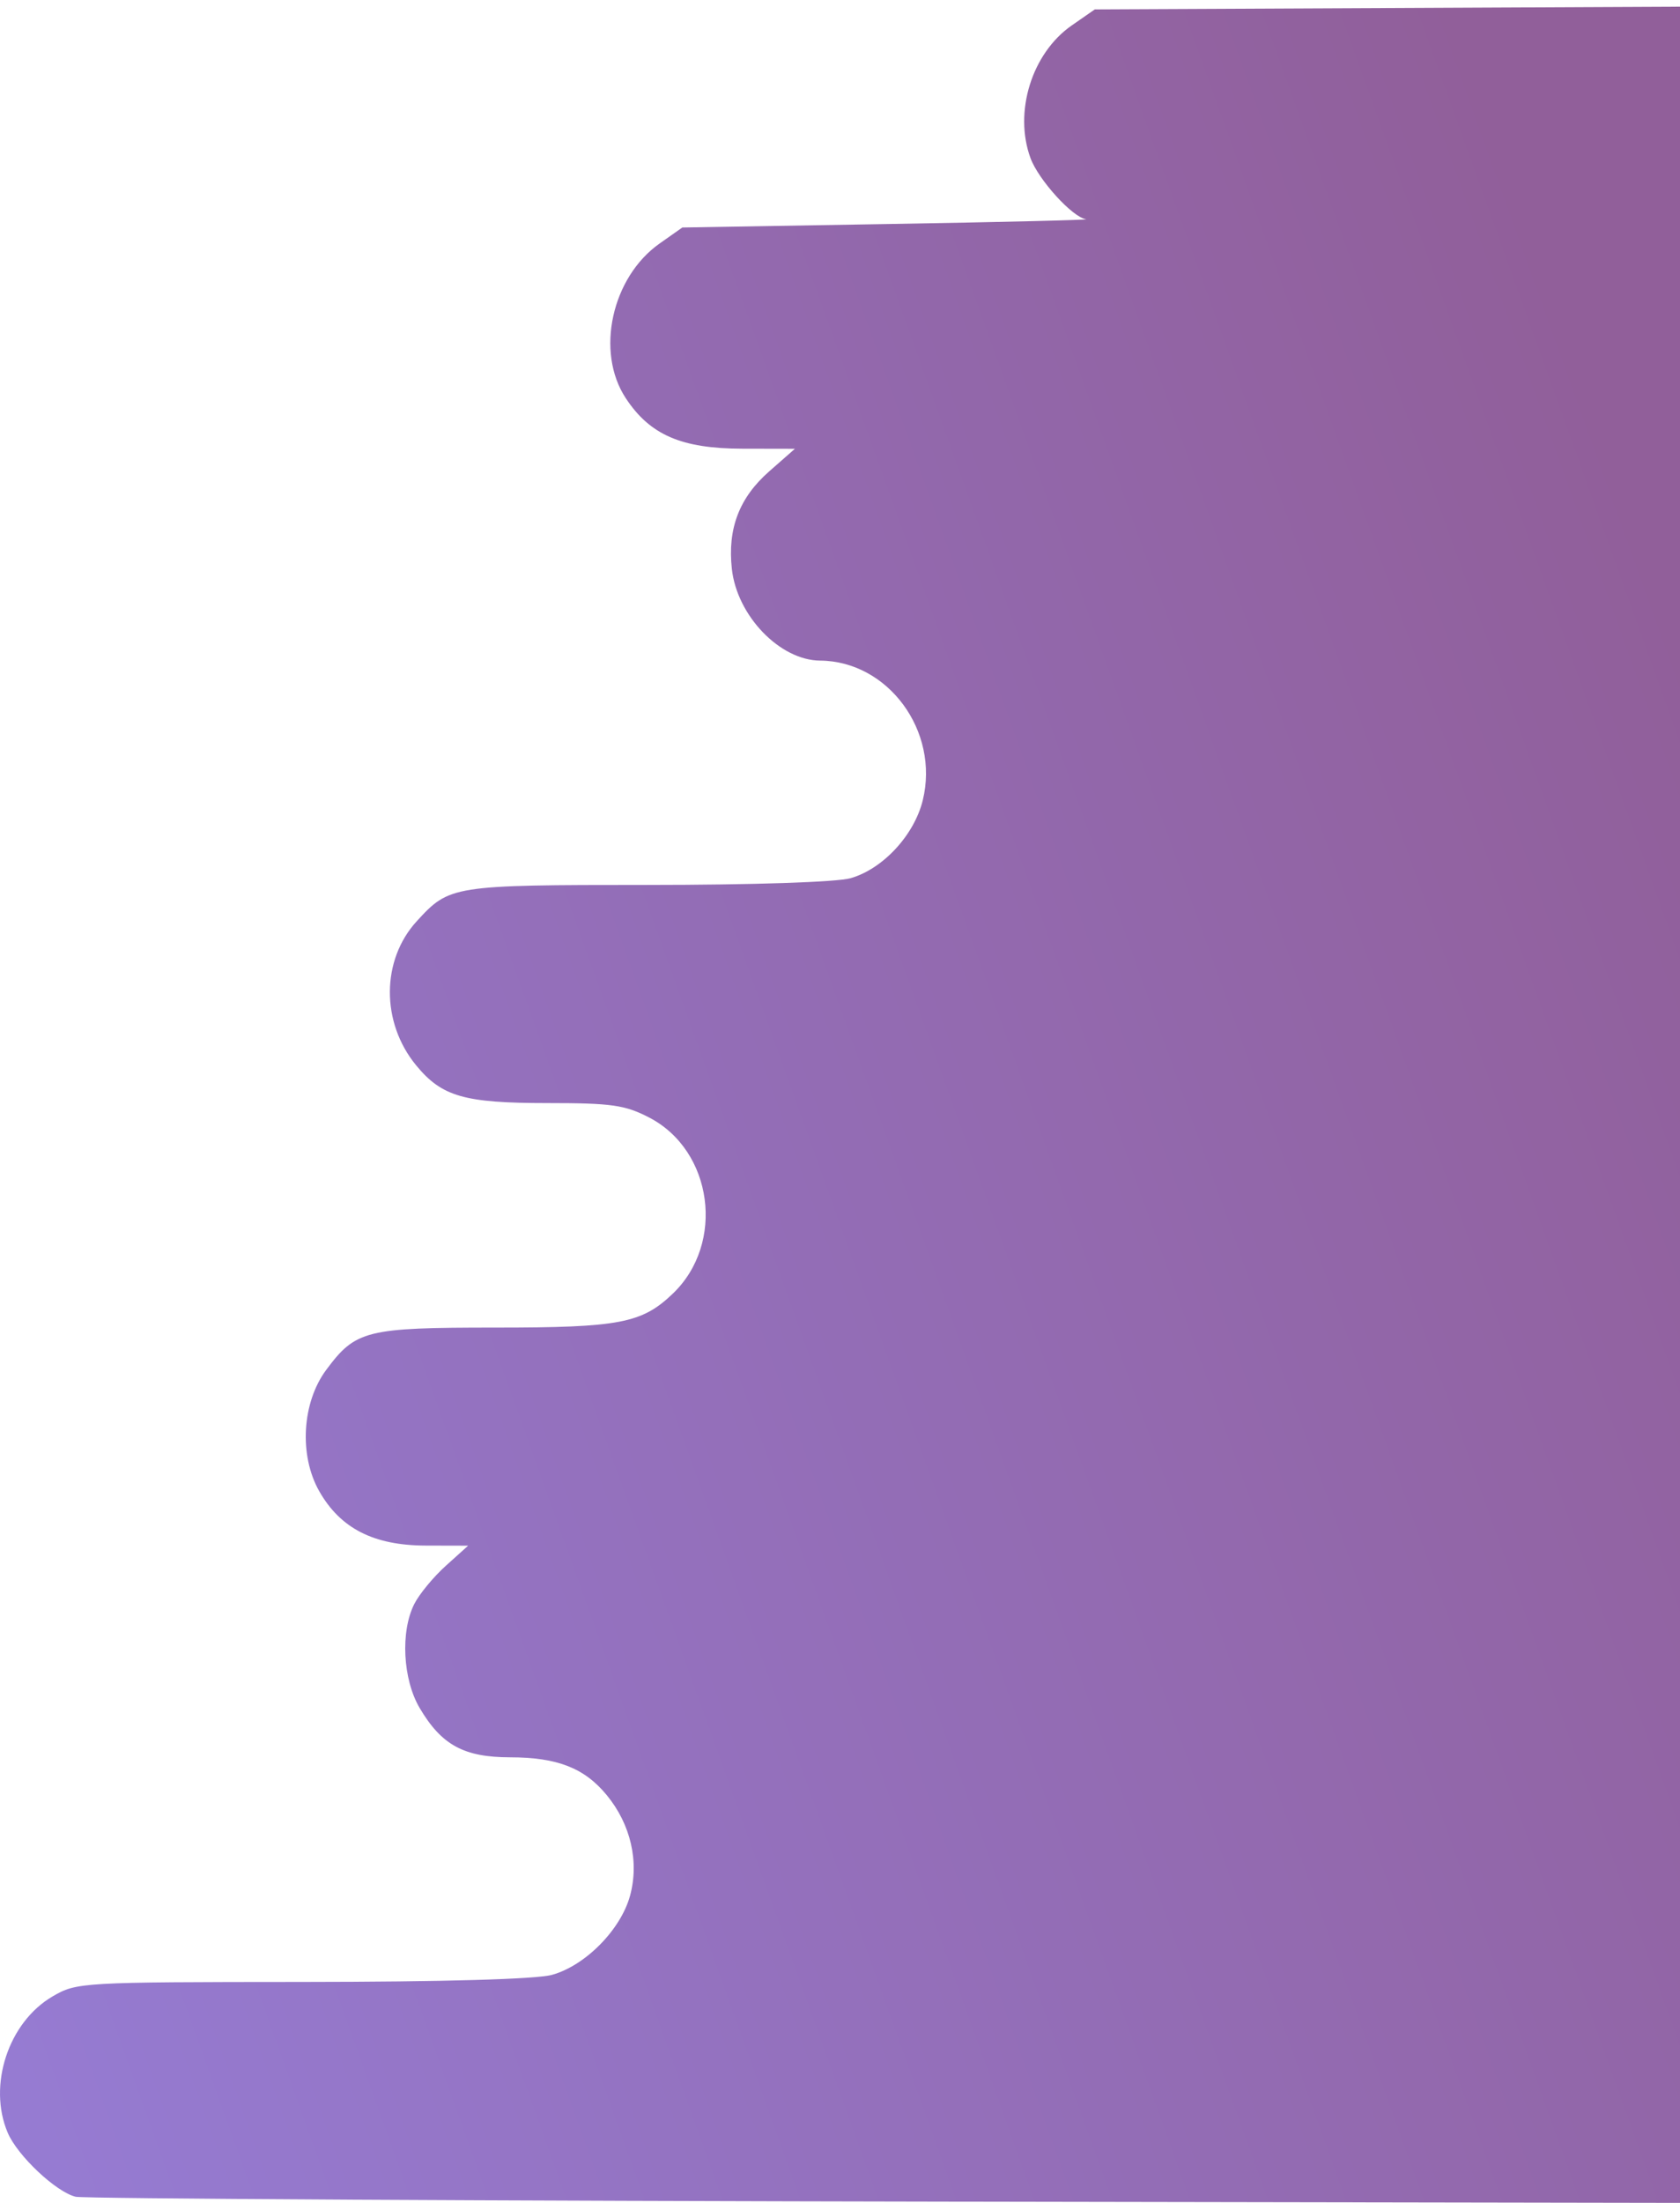 <?xml version="1.0" encoding="UTF-8"?> <svg xmlns="http://www.w3.org/2000/svg" width="219" height="287" viewBox="0 0 219 287" fill="none"><path fill-rule="evenodd" clip-rule="evenodd" d="M1.005 277.824C2.274 280.812 7.293 285.539 9.863 286.166C10.864 286.411 63.279 286.698 126.341 286.805L241 287V143.884V0.769L191.858 0.996L142.716 1.224L139.71 3.313C134.505 6.929 132.124 14.586 134.333 20.598C135.377 23.437 139.815 28.315 141.571 28.554C142.268 28.649 130.712 28.93 115.892 29.18L88.948 29.635L85.999 31.71C79.741 36.11 77.6 45.825 81.561 51.851C84.714 56.651 88.817 58.434 96.753 58.45L103.621 58.463L100.274 61.401C96.366 64.832 94.826 68.855 95.403 74.116C96.075 80.22 101.662 86.018 106.91 86.056C115.779 86.121 122.497 95.255 120.29 104.249C119.174 108.792 115.087 113.202 110.878 114.4C109.069 114.915 98.171 115.276 84.347 115.279C58.933 115.284 58.593 115.338 54.317 120.014C49.693 125.07 49.655 133.181 54.23 138.757C57.591 142.854 60.505 143.694 71.358 143.694C79.725 143.694 81.463 143.941 84.619 145.574C92.938 149.882 94.566 161.95 87.712 168.513C83.674 172.381 80.759 172.94 64.618 172.94C47.713 172.94 46.372 173.276 42.522 178.453C39.363 182.7 38.963 189.571 41.602 194.232C44.359 199.099 48.702 201.32 55.496 201.338L61.024 201.351L58.102 203.981C56.495 205.429 54.65 207.666 54.001 208.954C52.185 212.556 52.508 218.773 54.705 222.495C57.553 227.321 60.475 228.914 66.491 228.92C72.658 228.927 76.196 230.313 79.108 233.863C82.219 237.655 83.342 242.513 82.133 246.943C80.924 251.371 76.313 256.048 71.964 257.257C69.913 257.827 57.838 258.169 39.379 258.181C10.544 258.199 9.998 258.23 6.855 260.065C1.09 263.431 -1.618 271.65 1.005 277.824Z" fill="url(#paint0_linear_3_206)"></path><defs><linearGradient id="paint0_linear_3_206" x1="-27.29" y1="245.22" x2="242.597" y2="148.334" gradientUnits="userSpaceOnUse"><stop stop-color="#967DD6"></stop><stop offset="1" stop-color="#915F9A"></stop></linearGradient></defs></svg> 